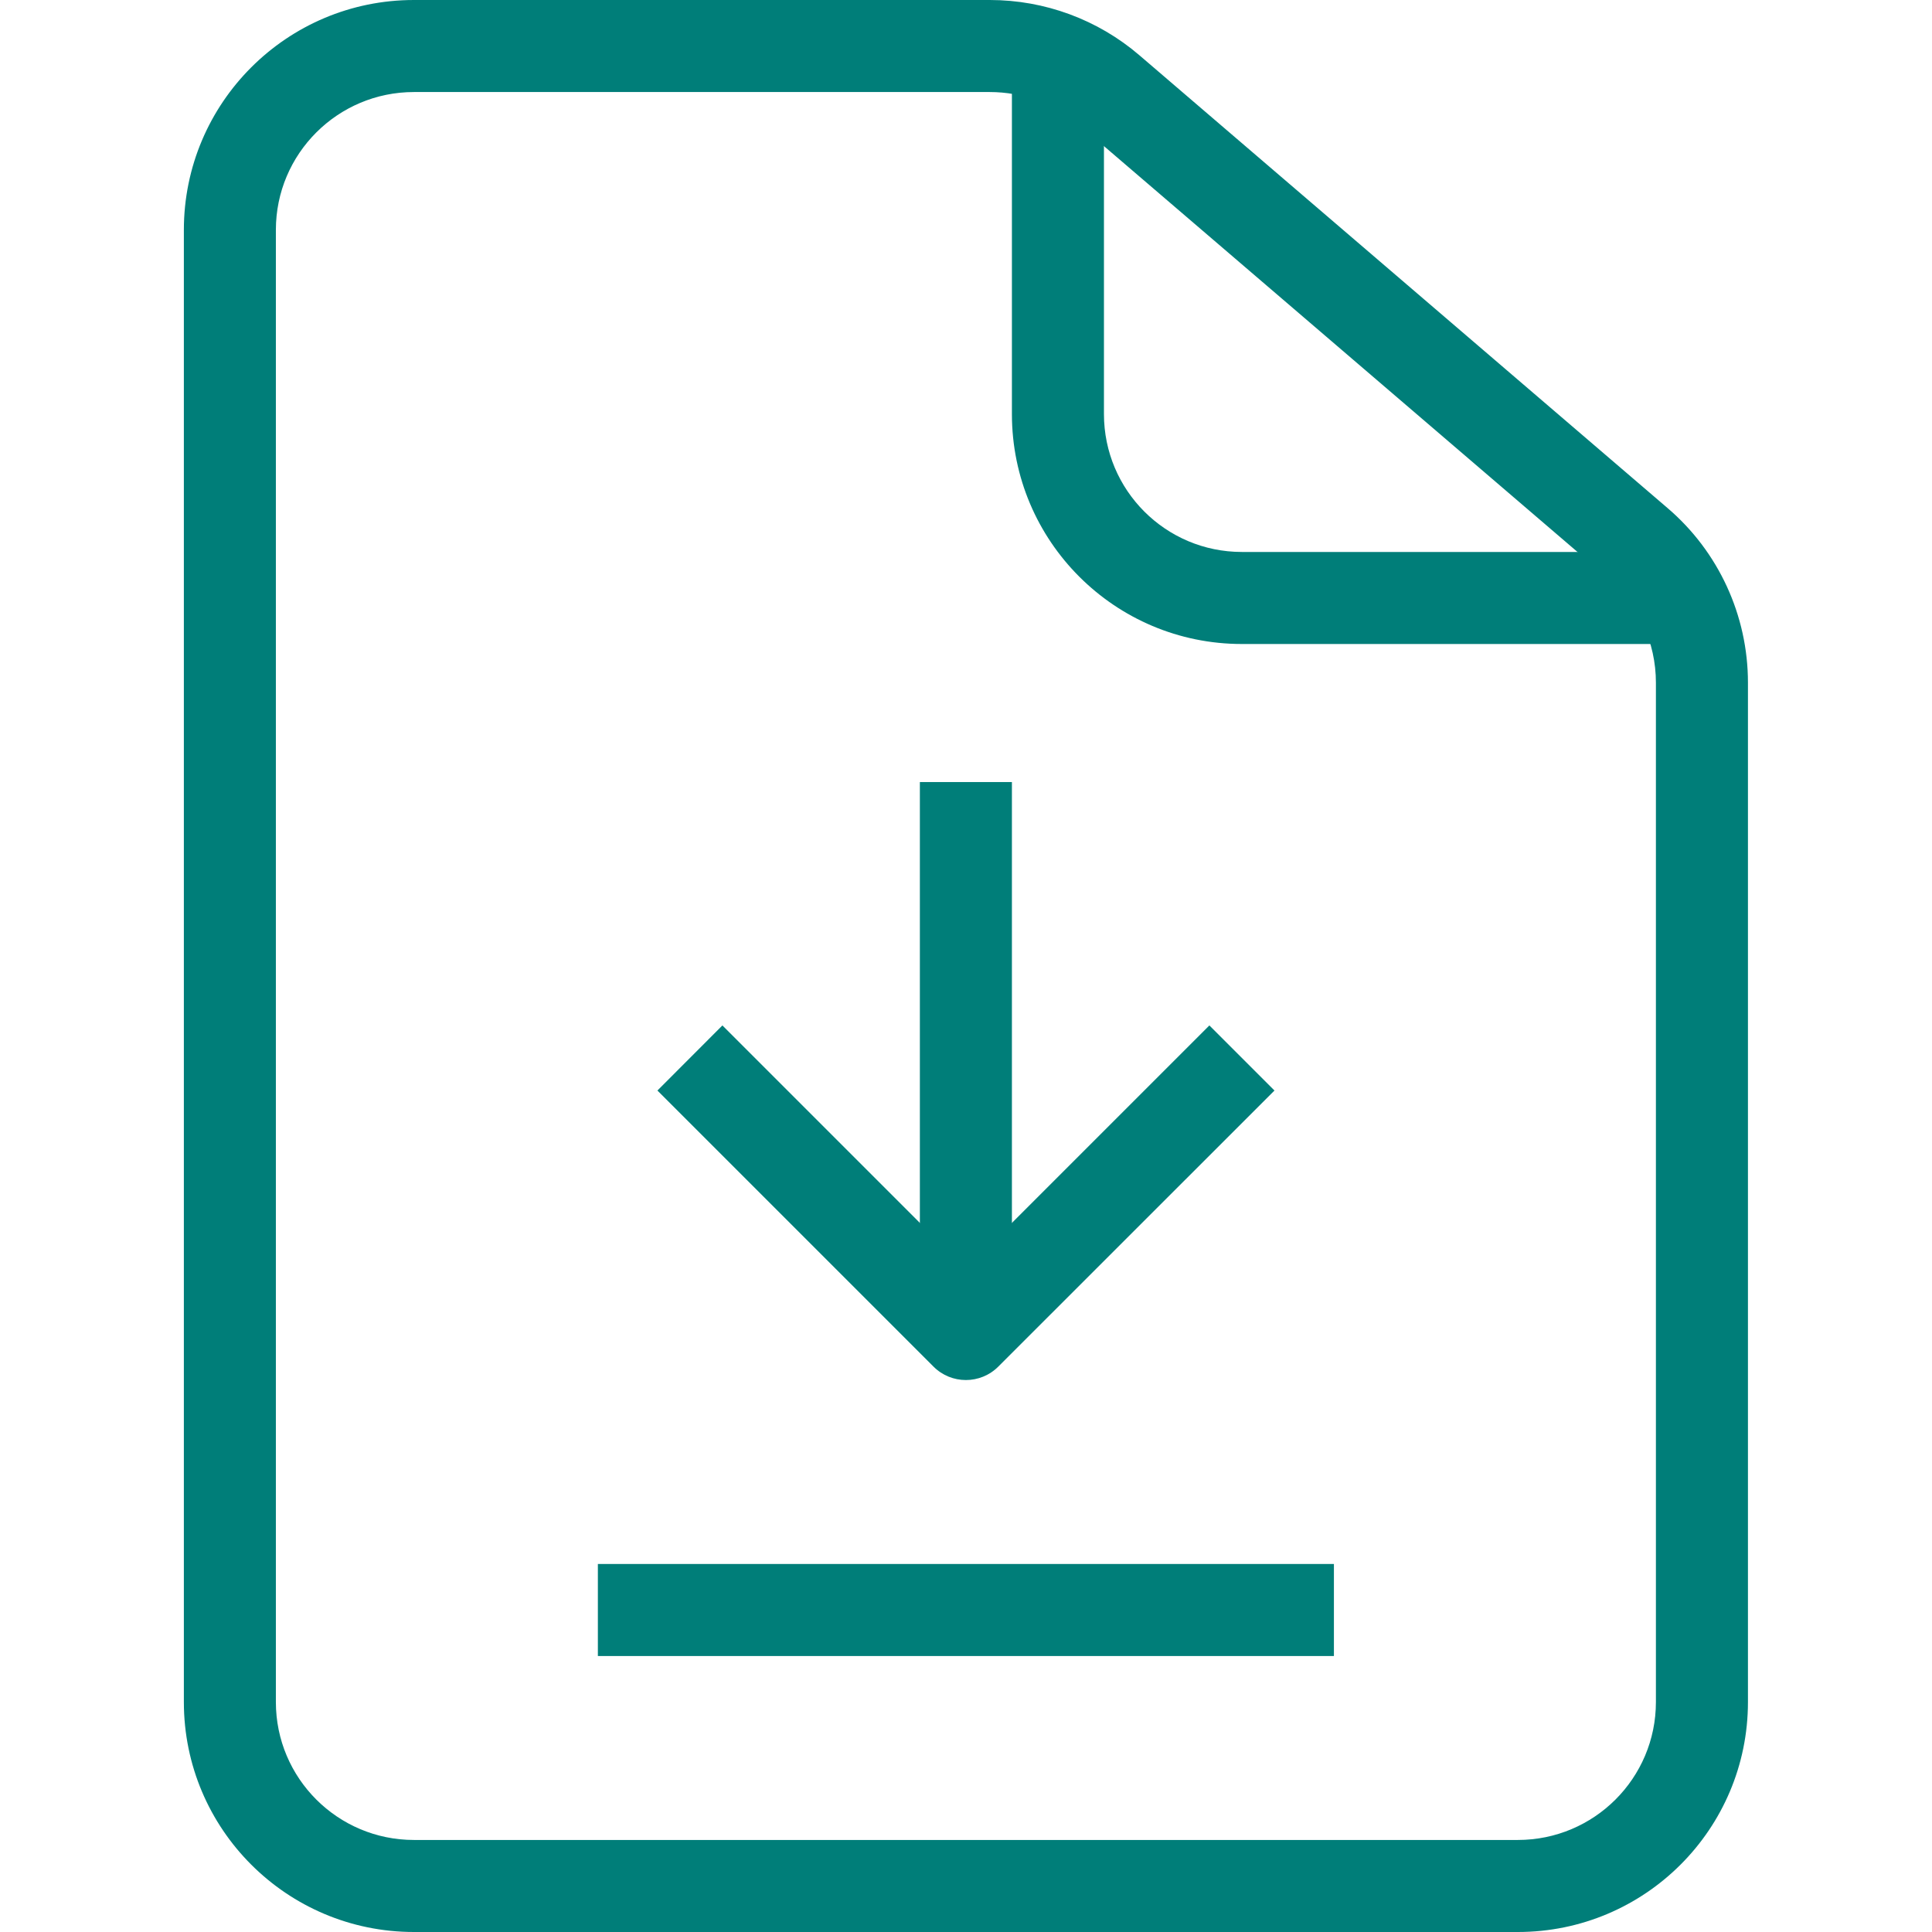 <svg xmlns="http://www.w3.org/2000/svg" xmlns:xlink="http://www.w3.org/1999/xlink" width="96" zoomAndPan="magnify" viewBox="0 0 72 72" height="96" preserveAspectRatio="xMidYMid meet" version="1.0"><defs><clipPath id="5c48719864"><path d="M 6.84 0 L 65.34 0 L 65.34 72 L 6.84 72 Z M 6.84 0 " clip-rule="nonzero"/></clipPath></defs><g clip-path="url(#5c48719864)"><path fill="#007e79" d="M 15.426 3.43 C 12.586 3.43 10.281 5.73 10.281 8.57 L 10.281 63.43 C 10.281 66.27 12.586 68.57 15.426 68.57 L 56.566 68.57 C 59.406 68.57 61.711 66.27 61.711 63.43 L 61.711 25.441 C 61.711 23.938 61.055 22.512 59.914 21.535 L 40.234 4.668 C 39.305 3.867 38.117 3.43 36.887 3.43 Z M 6.852 8.57 C 6.852 3.836 10.691 0 15.426 0 L 36.887 0 C 38.934 0 40.914 0.73 42.465 2.062 L 62.145 18.934 C 64.047 20.559 65.141 22.938 65.141 25.441 L 65.141 63.43 C 65.141 68.164 61.301 72 56.566 72 L 15.426 72 C 10.691 72 6.852 68.164 6.852 63.43 Z M 6.852 8.57 " fill-opacity="1" fill-rule="evenodd"/></g><path fill="#007e79" d="M 37.711 15.43 L 37.711 3.43 L 41.141 3.43 L 41.141 15.43 C 41.141 18.27 43.441 20.57 46.281 20.57 L 61.711 20.57 L 61.711 24 L 46.281 24 C 41.547 24 37.711 20.164 37.711 15.43 Z M 37.711 15.43 " fill-opacity="1" fill-rule="evenodd"/><path fill="#007e79" d="M 22.281 58.285 L 49.711 58.285 L 49.711 61.715 L 22.281 61.715 Z M 22.281 58.285 " fill-opacity="1" fill-rule="evenodd"/><path fill="#007e79" d="M 34.281 29.145 L 37.711 29.145 L 37.711 49.715 L 34.281 49.715 Z M 34.281 29.145 " fill-opacity="1" fill-rule="evenodd"/><path fill="#007e79" d="M 34.785 50.926 C 35.453 51.598 36.539 51.598 37.207 50.926 L 47.496 40.641 L 45.07 38.215 L 35.996 47.289 L 26.922 38.215 L 24.5 40.641 Z M 34.785 50.926 " fill-opacity="1" fill-rule="evenodd"/></svg>